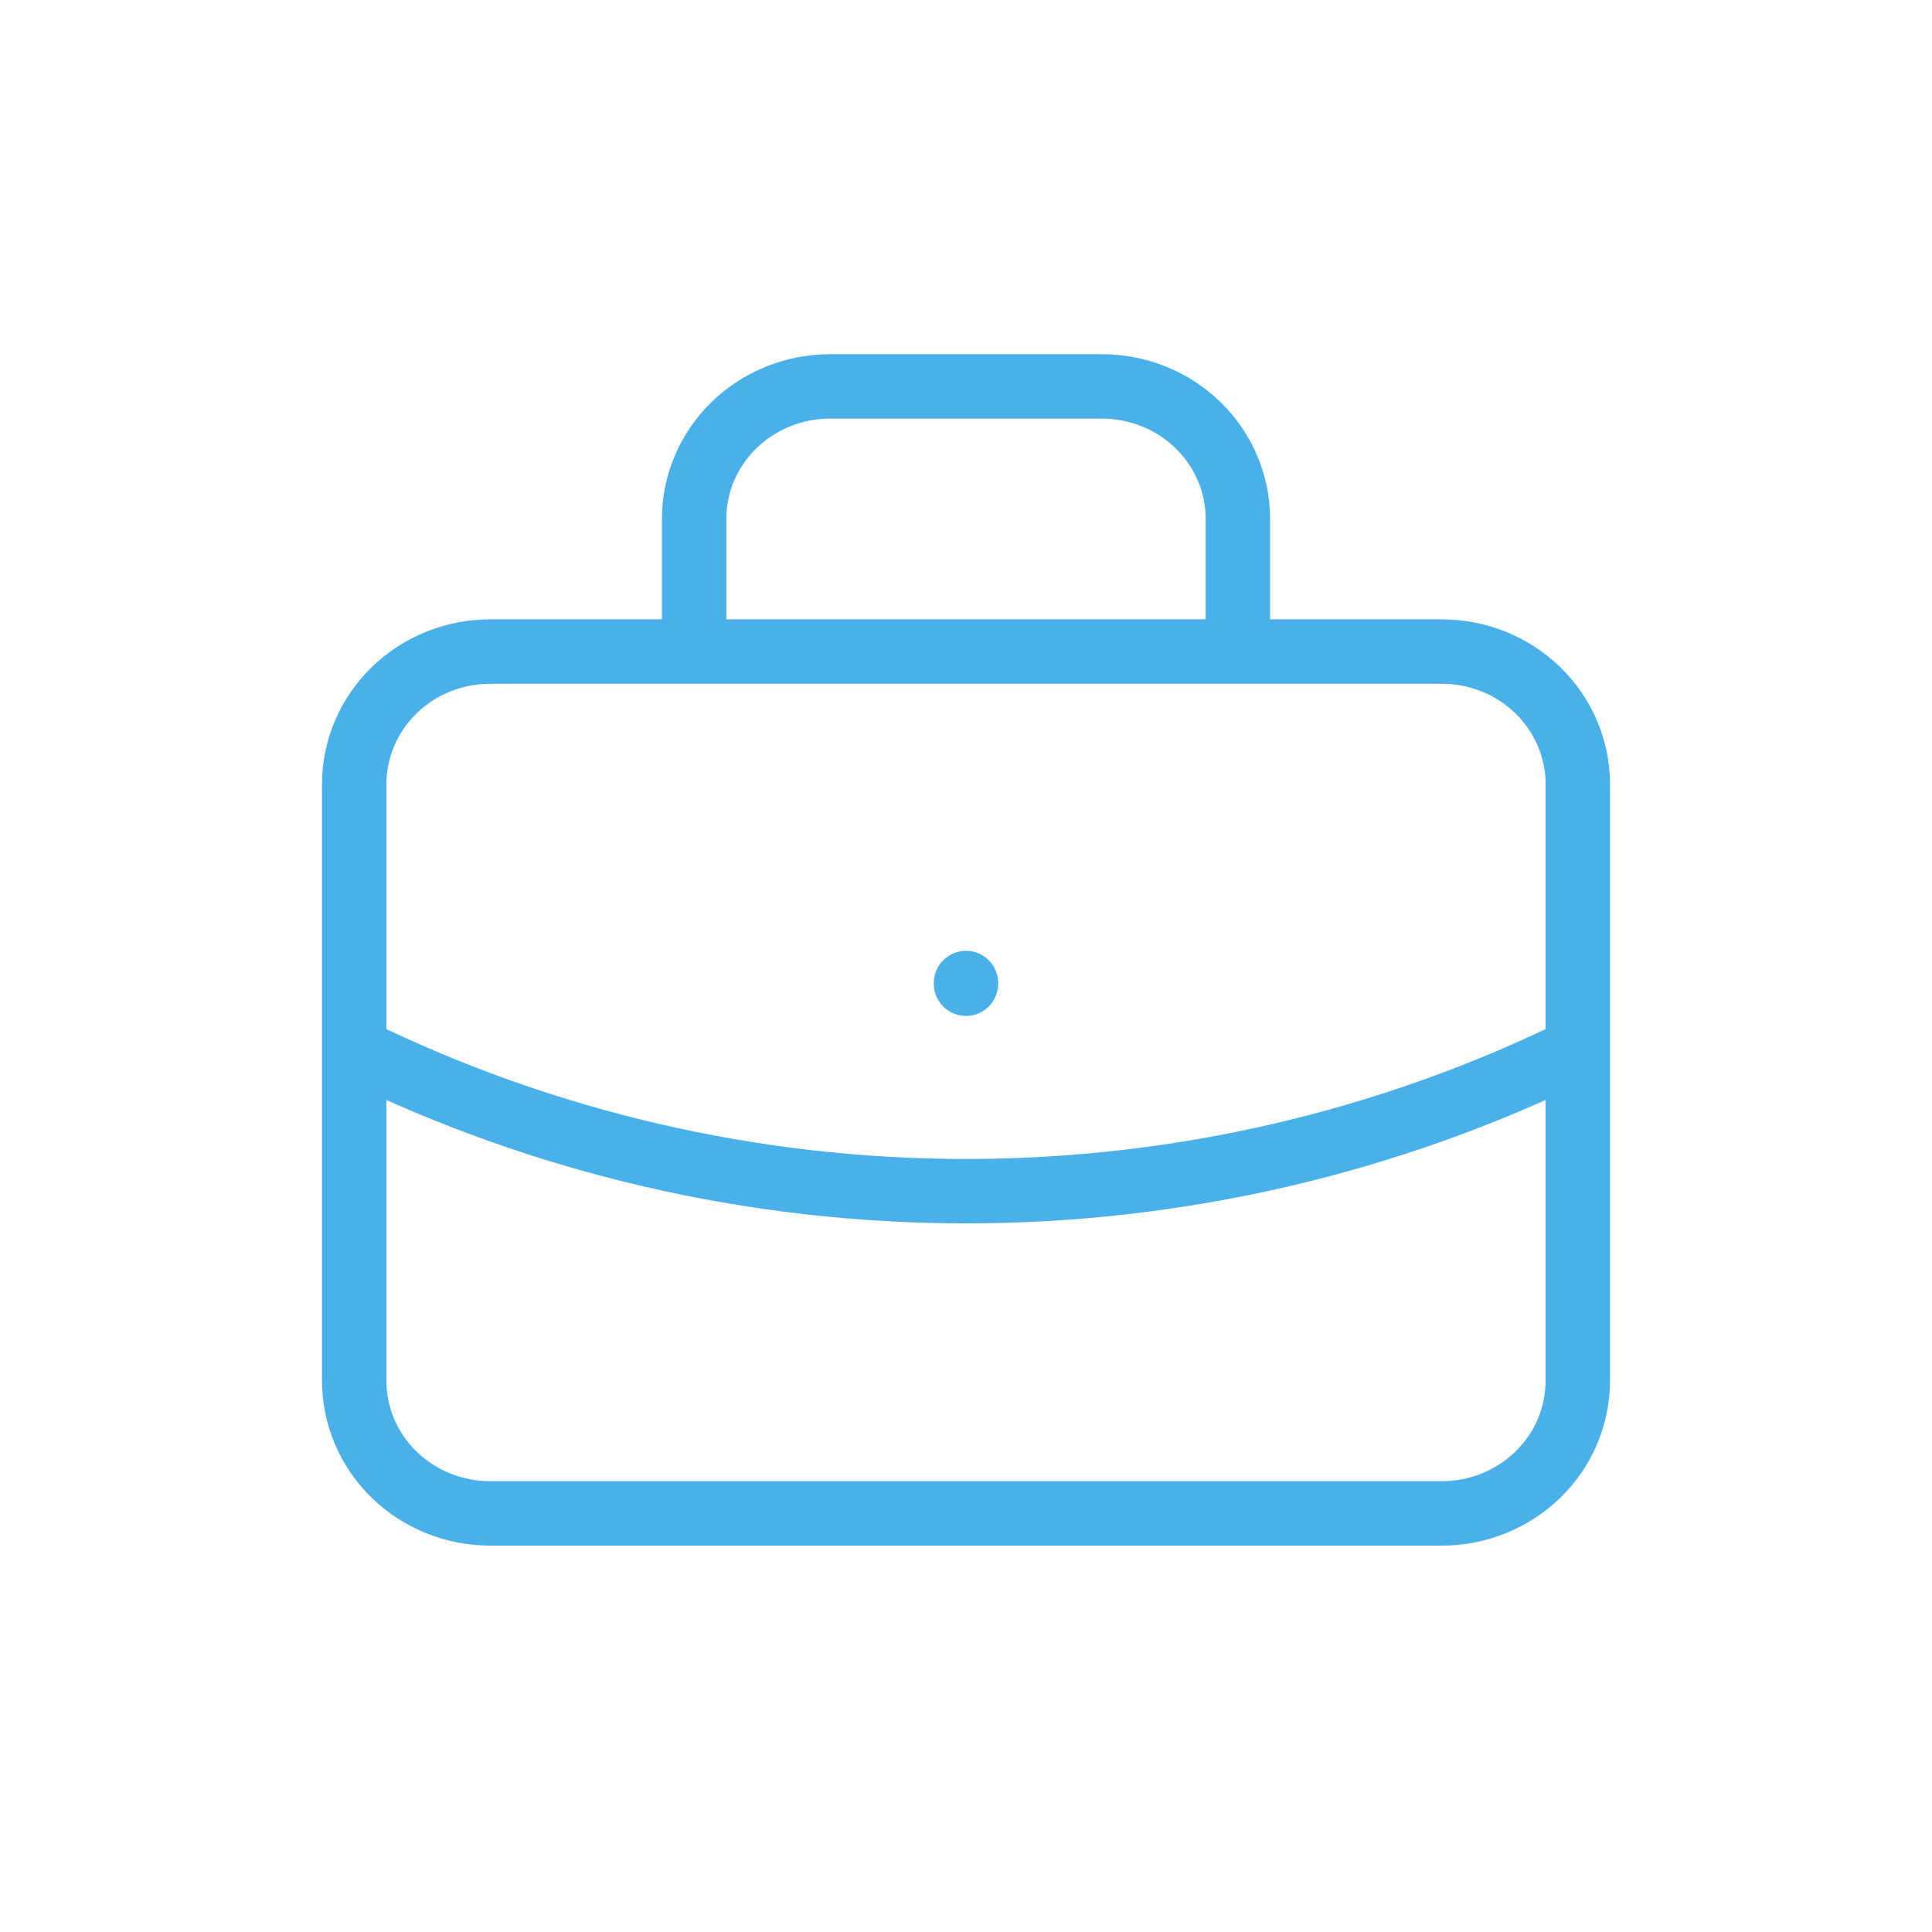 <svg width="60" height="60" viewBox="0 0 60 60" fill="none" xmlns="http://www.w3.org/2000/svg">
<path d="M21.556 20.235V16.118C21.556 15.026 22 13.978 22.792 13.206C23.584 12.434 24.658 12 25.778 12H34.222C35.342 12 36.416 12.434 37.208 13.206C38 13.978 38.444 15.026 38.444 16.118V20.235M30 30.529V30.55M11 32.588C16.893 35.484 23.401 36.993 30 36.993C36.599 36.993 43.107 35.484 49 32.588M11 24.353C11 23.261 11.445 22.213 12.237 21.441C13.028 20.669 14.102 20.235 15.222 20.235H44.778C45.898 20.235 46.971 20.669 47.763 21.441C48.555 22.213 49 23.261 49 24.353V42.882C49 43.974 48.555 45.022 47.763 45.794C46.971 46.566 45.898 47 44.778 47H15.222C14.102 47 13.028 46.566 12.237 45.794C11.445 45.022 11 43.974 11 42.882V24.353Z" stroke="#4AB0EA" stroke-width="2" stroke-linecap="round"/>
</svg>
